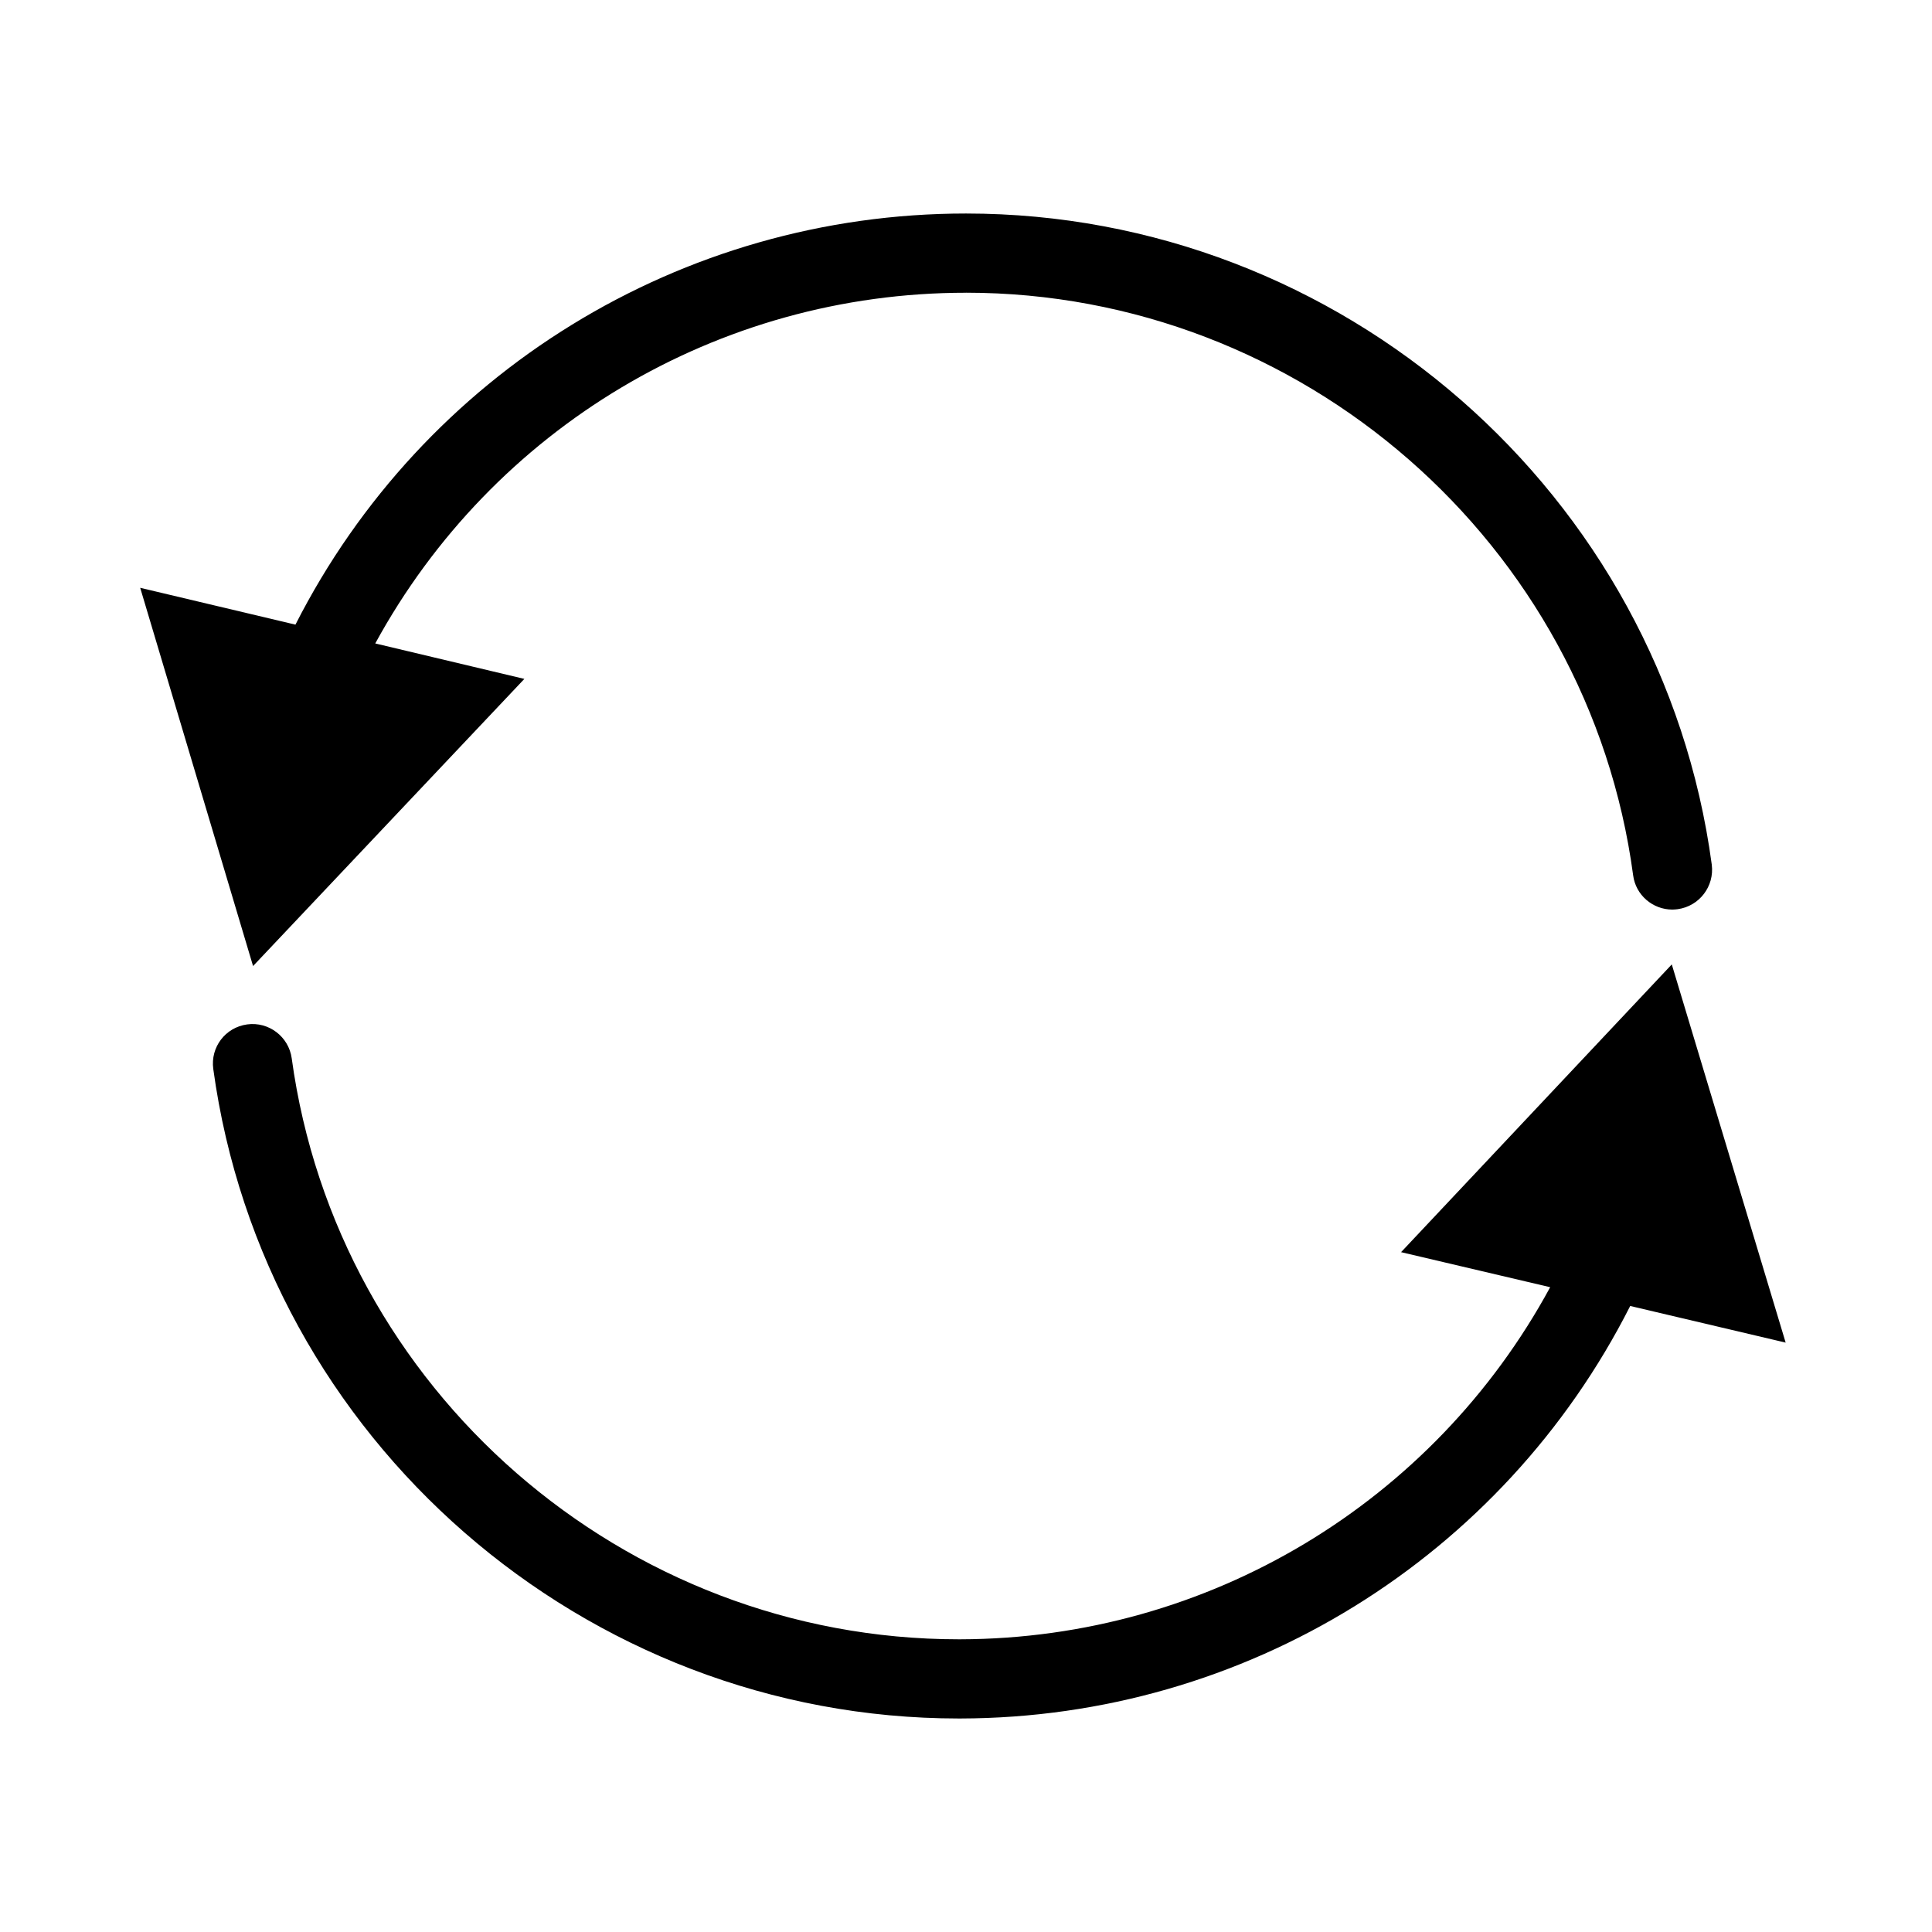 <?xml version="1.0" encoding="UTF-8"?>
<!-- Uploaded to: ICON Repo, www.svgrepo.com, Generator: ICON Repo Mixer Tools -->
<svg fill="#000000" width="800px" height="800px" version="1.1" viewBox="144 144 512 512" xmlns="http://www.w3.org/2000/svg">
 <g>
  <path d="m400 221.57c88.953 0 165 66.387 176.8 154.4 0.684 5.246 5.195 9.078 10.391 9.078 0.473 0 0.945-0.051 1.418-0.105 5.719-0.789 9.762-6.035 9.027-11.809-13.227-98.348-98.191-172.55-197.64-172.55-75.52 0-143.85 42.352-177.7 108.95l-41.145-9.762 29.914 100.24 71.898-76.098-39.516-9.395c31.066-56.941 90.684-92.941 156.55-92.941z"/>
  <path d="m587.04 399.58-71.742 76.254 39.516 9.289c-30.91 56.992-90.473 93.152-156.34 93.309h-0.418c-88.797 0-164.73-66.125-176.75-153.98-0.789-5.719-6.086-9.762-11.809-8.973-5.773 0.785-9.762 6.035-8.977 11.809 13.438 98.191 98.352 172.13 197.54 172.13h0.473c75.52-0.156 143.74-42.668 177.49-109.32l41.195 9.707z"/>
 </g>
</svg>